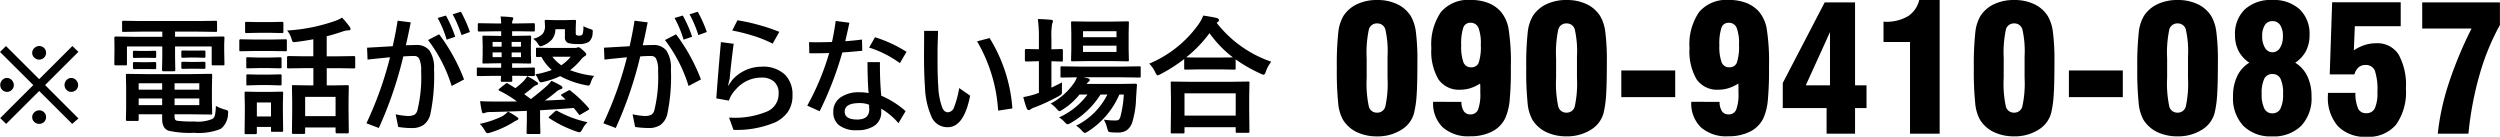<svg xmlns="http://www.w3.org/2000/svg" width="254.734" height="13.931" viewBox="0 0 254.734 13.931"><g transform="translate(-815.507 -100.377)"><path d="M10.493-7.338,7.1-3.955l3.4,3.4L9.864,0,6.5-3.352,3.136,0,2.526-.59,5.9-3.955,2.507-7.332l.609-.6L6.5-4.558,9.883-7.935ZM3.218-3.263a.668.668,0,0,1-.27-.054.668.668,0,0,1-.216-.149.723.723,0,0,1-.146-.222.69.69,0,0,1-.054-.273.714.714,0,0,1,.054-.276.754.754,0,0,1,.146-.229.687.687,0,0,1,.216-.156.636.636,0,0,1,.27-.057.642.642,0,0,1,.267.057.689.689,0,0,1,.222.159.815.815,0,0,1,.152.232.664.664,0,0,1,.057.27.69.69,0,0,1-.054.273.7.7,0,0,1-.149.222.7.7,0,0,1-.222.149A.691.691,0,0,1,3.218-3.263Zm6.551,0a.668.668,0,0,1-.27-.054.668.668,0,0,1-.216-.149.723.723,0,0,1-.146-.222.69.69,0,0,1-.054-.273.714.714,0,0,1,.054-.276.754.754,0,0,1,.146-.229A.687.687,0,0,1,9.5-4.621a.636.636,0,0,1,.27-.057.642.642,0,0,1,.267.057.689.689,0,0,1,.222.159.815.815,0,0,1,.152.232.664.664,0,0,1,.057.27.691.691,0,0,1-.054.273.7.7,0,0,1-.149.222.7.7,0,0,1-.222.149A.691.691,0,0,1,9.769-3.263ZM7.2-.686a.668.668,0,0,1-.054.27A.668.668,0,0,1,7-.2a.723.723,0,0,1-.222.146A.691.691,0,0,1,6.506,0,.714.714,0,0,1,6.23-.054.754.754,0,0,1,6-.2a.687.687,0,0,1-.156-.216.636.636,0,0,1-.057-.27.642.642,0,0,1,.057-.267A.689.689,0,0,1,6-1.174a.83.83,0,0,1,.229-.152.657.657,0,0,1,.273-.057.691.691,0,0,1,.273.054A.7.7,0,0,1,7-1.181a.7.7,0,0,1,.149.222A.69.69,0,0,1,7.2-.686Zm0-6.551a.668.668,0,0,1-.054.27A.668.668,0,0,1,7-6.751a.723.723,0,0,1-.222.146.69.69,0,0,1-.273.054A.714.714,0,0,1,6.23-6.6.754.754,0,0,1,6-6.751a.687.687,0,0,1-.156-.216.636.636,0,0,1-.057-.27A.642.642,0,0,1,5.846-7.5.689.689,0,0,1,6-7.725a.83.83,0,0,1,.229-.152.657.657,0,0,1,.273-.057.691.691,0,0,1,.273.054A.7.7,0,0,1,7-7.731a.7.7,0,0,1,.149.222A.69.69,0,0,1,7.2-7.236ZM21.944-5.072,23.981-5.1q.108,0,.127.032a.237.237,0,0,1,.019.121L24.1-3.758v1.479l.025,1.187a.191.191,0,0,1-.022.117.207.207,0,0,1-.124.022L21.944-.978h-1.65v.2a.656.656,0,0,0,.063.349.391.391,0,0,0,.184.108,11.877,11.877,0,0,0,1.727.076,3.855,3.855,0,0,0,1.911-.273A.689.689,0,0,0,24.413-.9a5.444,5.444,0,0,0,.089-.933,4.132,4.132,0,0,0,.927.375.881.881,0,0,1,.273.108.214.214,0,0,1,.051.165q0,.051-.013.184A1.972,1.972,0,0,1,25,.508a5.943,5.943,0,0,1-2.71.4A9.978,9.978,0,0,1,19.69.7Q19.03.463,19.03-.5V-.978H16.637v.533a.207.207,0,0,1-.022.124.207.207,0,0,1-.124.022H15.463q-.127,0-.127-.146l.025-1.193V-3.732l-.025-1.212a.216.216,0,0,1,.025-.133.166.166,0,0,1,.1-.019l1.955.025Zm.87,3.161V-2.59h-2.52v.679Zm0-2.228h-2.52v.654h2.52ZM16.637-1.911H19.03V-2.59H16.637Zm0-1.574H19.03v-.654H16.637ZM16.872-9.4l-1.765.025a.231.231,0,0,1-.14-.025.219.219,0,0,1-.019-.114v-.851q0-.1.032-.121a.256.256,0,0,1,.127-.019l1.765.025H22.7l1.784-.025q.1,0,.121.025a.219.219,0,0,1,.019.114v.851q0,.1-.025.121a.219.219,0,0,1-.114.019L22.7-9.4H20.344v.521h3.187l1.7-.025q.108,0,.127.025a.237.237,0,0,1,.019.121l-.025.647v.679l.025,1.327q0,.1-.025.121a.237.237,0,0,1-.121.019H24.223q-.108,0-.127-.025a.219.219,0,0,1-.019-.114V-7.89H20.344v1.1l.025,1.3q0,.127-.14.127H19.164q-.146,0-.146-.127l.025-1.3v-1.1h-3.6v1.784q0,.1-.025.121a.237.237,0,0,1-.121.019H14.289q-.133,0-.133-.14l.013-1.327V-8l-.013-.755q0-.146.127-.146l1.708.025h3.053V-9.4ZM23.3-7.478q.14,0,.14.121v.508q0,.114-.14.114l-.768-.025h-.635l-.768.025q-.146,0-.146-.127V-7.37q0-.108.146-.108l.768.013h.635Zm0,1.149q.14,0,.14.114v.508q0,.1-.14.1l-.768-.013h-.635l-.768.013q-.146,0-.146-.1v-.521q0-.1.146-.1l.768.013h.635ZM18.275-7.452q.146,0,.146.121v.521q0,.089-.146.089l-.724-.013h-.628l-.724.013q-.146,0-.146-.1v-.521q0-.108.146-.108l.724.019h.628Zm0,1.149q.146,0,.146.114v.5q0,.114-.146.114l-.724-.013h-.628L16.2-5.58q-.146,0-.146-.114V-6.2q0-.1.146-.1l.724.013h.628Zm15.317.622L31.9-5.656a.2.2,0,0,1-.127-.025.219.219,0,0,1-.019-.114v-.99q0-.127.146-.127l1.688.025h.844V-8.62q-.87.159-1.8.279-.121.013-.171.013a.166.166,0,0,1-.152-.07,1.792,1.792,0,0,1-.089-.235,2.378,2.378,0,0,0-.457-.882,17.832,17.832,0,0,0,4.926-.99,2.952,2.952,0,0,0,.667-.324,9.179,9.179,0,0,1,.781.939.407.407,0,0,1,.089.222q0,.14-.26.14a1.942,1.942,0,0,0-.508.1q-.832.292-1.663.5v2.044h1.066l1.7-.025q.14,0,.14.127v.99q0,.1-.025.121a.2.2,0,0,1-.114.019l-1.7-.025H35.8v1.758h.546l1.562-.025q.1,0,.121.025a.219.219,0,0,1,.019.114l-.025,1.276v1.168l.025,2.2q0,.127-.14.127H36.842Q36.7.958,36.7.832V.362H33.6V.9q0,.127-.14.127H32.4q-.146,0-.146-.127l.025-2.222V-2.342l-.025-1.466q0-.1.025-.121a.237.237,0,0,1,.121-.019l1.555.025h.482V-5.681ZM33.6-2.755V-.793H36.7V-2.755ZM31.357.66a.2.2,0,0,1-.025.127.237.237,0,0,1-.121.019h-.946q-.108,0-.127-.025A.237.237,0,0,1,30.12.66V.311H28.679v.6q0,.133-.146.133h-.946a.231.231,0,0,1-.14-.025.2.2,0,0,1-.019-.108l.025-1.961v-.87l-.025-1.219q0-.108.032-.127a.256.256,0,0,1,.127-.019l1.181.025h1.25l1.193-.025q.108,0,.127.025a.237.237,0,0,1,.019.121l-.025,1v.933ZM30.12-2.184H28.679V-.755H30.12Zm-1.7-6.411H30.2l1.39-.025a.2.2,0,0,1,.127.025.219.219,0,0,1,.019.114v.927a.216.216,0,0,1-.025.133.237.237,0,0,1-.121.019L30.2-7.427H28.418l-1.4.025q-.089,0-.108-.032a.237.237,0,0,1-.019-.121V-8.48q0-.14.127-.14Zm.387-1.777h1.25l1.168-.025q.114,0,.133.025a.173.173,0,0,1,.025.114v.863q0,.1-.032.121a.256.256,0,0,1-.127.019L30.056-9.28h-1.25l-1.181.025A.2.2,0,0,1,27.5-9.28a.219.219,0,0,1-.019-.114v-.863q0-.1.025-.121a.237.237,0,0,1,.121-.019Zm.038,3.612h1.1l1.092-.025a.231.231,0,0,1,.14.025.219.219,0,0,1,.019.114V-5.8q0,.1-.032.121a.256.256,0,0,1-.127.019l-1.092-.025h-1.1l-1.1.025q-.1,0-.121-.025A.219.219,0,0,1,27.6-5.8v-.851q0-.1.025-.121a.219.219,0,0,1,.114-.019Zm0,1.739h1.1l1.092-.025a.231.231,0,0,1,.14.025A.237.237,0,0,1,31.2-4.9v.832q0,.1-.032.127a.256.256,0,0,1-.127.019l-1.092-.032h-1.1l-1.1.032q-.1,0-.121-.025a.237.237,0,0,1-.019-.121V-4.9q0-.108.025-.127a.219.219,0,0,1,.114-.019Zm15.019-2.99q.806-.025,1.041-.025a1.619,1.619,0,0,1,1.365.565,3.175,3.175,0,0,1,.463,1.923A18.672,18.672,0,0,1,46.357-.99,1.907,1.907,0,0,1,45.671.1a2.038,2.038,0,0,1-1.212.324A8.608,8.608,0,0,1,43.082.311l-.26-1.289A7.38,7.38,0,0,0,44-.806a1.547,1.547,0,0,0,.736-.127.786.786,0,0,0,.3-.444,14.155,14.155,0,0,0,.381-4.005,2.654,2.654,0,0,0-.209-1.282.554.554,0,0,0-.508-.254q-.482,0-1.1.044A39.876,39.876,0,0,1,41.107.419L39.844-.063A36.586,36.586,0,0,0,42.25-6.786q-1.079.1-2.292.235l-.051-1.212q1.8-.1,2.615-.152.311-1.384.5-2.6l1.339.171Q44.059-8.836,43.862-8.011Zm3.237-2.78.844-.248A12.772,12.772,0,0,1,48.89-8.88l-.87.3A11.129,11.129,0,0,0,47.1-10.791Zm1.53-.375.838-.26a12.752,12.752,0,0,1,.92,2.063l-.857.317A12,12,0,0,0,48.629-11.166ZM46.122-8.544l1.13-.584a18.751,18.751,0,0,1,2.539,4.6l-1.263.667A14.914,14.914,0,0,0,46.122-8.544Zm6.684,2.825h.768v-.457h-.336l-1.428.025q-.108,0-.127-.025a.237.237,0,0,1-.019-.121l.025-.825V-8l-.025-.844q0-.108.025-.127a.237.237,0,0,1,.121-.019l1.428.025h.336v-.47H52.9l-1.574.025q-.133,0-.133-.14V-10.1a.231.231,0,0,1,.025-.14.2.2,0,0,1,.108-.019l1.574.025h.673a5.029,5.029,0,0,0-.063-.711q.609.019,1.13.076.171.019.171.114a.648.648,0,0,1-.051.159.7.7,0,0,0-.07.362h.616l1.555-.025q.1,0,.127.032a.256.256,0,0,1,.019.127v.546q0,.1-.025.121a.237.237,0,0,1-.121.019l-1.555-.025h-.616v.47h.381l1.416-.025q.1,0,.121.025a.237.237,0,0,1,.019.121L56.6-8v.882l.025.825q0,.108-.025.127a.219.219,0,0,1-.114.019l-1.416-.025h-.381v.457h.584l1.587-.025a.2.2,0,0,1,.127.025.219.219,0,0,1,.019.114v.59q0,.1-.025.121a.237.237,0,0,1-.121.019L55.275-4.9h-.584l.013.47q0,.1-.025.121a.256.256,0,0,1-.127.019h-.857a.231.231,0,0,1-.14-.025.219.219,0,0,1-.019-.114q0-.019.006-.165t.019-.3h-.755l-1.568.025q-.108,0-.127-.025a.219.219,0,0,1-.019-.114V-5.6q0-.1.025-.121a.237.237,0,0,1,.121-.019Zm2.787-2.628h-.952v.482h.952Zm0,1.549v-.482h-.952V-6.8ZM52.7-7.865h.92v-.482H52.7Zm0,1.066h.92v-.482H52.7Zm7.954,3.434A12.438,12.438,0,0,1,62.48-1.625a.222.222,0,0,1,.063.114q0,.044-.127.121L61.7-.978a.49.49,0,0,1-.127.07q-.051,0-.108-.089-.152-.209-.5-.628-1.155.108-3.428.235V-.3L57.567.882a.2.2,0,0,1-.025.127.237.237,0,0,1-.121.019H56.3q-.1,0-.121-.025a.237.237,0,0,1-.019-.121L56.189-.3V-1.327q-1.847.076-3.694.121a1.462,1.462,0,0,0-.521.063.721.721,0,0,1-.235.063q-.083,0-.127-.159a9.832,9.832,0,0,1-.184-1.079q.533.038,1.339.038.343.006.7.006.565,0,1.708-.013a10.891,10.891,0,0,0-1.758-1.079q-.114-.063-.114-.108t.108-.127l.584-.47a.327.327,0,0,1,.159-.083.259.259,0,0,1,.127.057q.571.343.736.457a6.681,6.681,0,0,0,.863-.743,3.377,3.377,0,0,0,.349-.47,6.16,6.16,0,0,1,.908.533q.2.133.2.209,0,.114-.159.152a1.482,1.482,0,0,0-.387.235,9.293,9.293,0,0,1-.87.692q.044.038.362.267.19.14.311.241.927-.711,1.638-1.352a3.81,3.81,0,0,0,.457-.508,7.2,7.2,0,0,1,.99.5q.14.1.14.19,0,.114-.171.159a1.444,1.444,0,0,0-.413.222q-.571.489-1.206.933.87-.032,2.114-.1l-.4-.368q-.076-.063-.076-.1t.14-.108l.584-.324a.324.324,0,0,1,.146-.057A.238.238,0,0,1,60.658-3.364Zm-3.6-1.682a9.252,9.252,0,0,0,1.676-.444A4.966,4.966,0,0,1,57.668-6.83q-.235.013-.387.013a.231.231,0,0,1-.14-.025.166.166,0,0,1-.019-.1v-.679q0-.1.032-.121a.256.256,0,0,1,.127-.019l1.428.025h2.342a.617.617,0,0,0,.248-.038,1.421,1.421,0,0,1,.165-.038q.1,0,.419.286.362.317.362.425a.218.218,0,0,1-.127.184,1.429,1.429,0,0,0-.419.375,6.856,6.856,0,0,1-1.1,1.066,9.461,9.461,0,0,0,2.444.584,1.993,1.993,0,0,0-.336.667q-.108.324-.235.324a1.443,1.443,0,0,1-.235-.038,8.972,8.972,0,0,1-2.653-.927,8.112,8.112,0,0,1-1.727.59,1.232,1.232,0,0,1-.241.044q-.121,0-.254-.292A2.906,2.906,0,0,0,57.059-5.046ZM59.7-5.973a4.261,4.261,0,0,0,.958-.87H58.786A4.151,4.151,0,0,0,59.7-5.973Zm-2.875-2.7a1.918,1.918,0,0,0,.965-.489,1.233,1.233,0,0,0,.248-.812l-.025-.476q0-.108.025-.127a.219.219,0,0,1,.114-.019l.978.025h.908l1-.025a.231.231,0,0,1,.14.025.237.237,0,0,1,.019.121l-.025.635v.571a.22.22,0,0,0,.076.2.576.576,0,0,0,.292.051.381.381,0,0,0,.324-.133,2.592,2.592,0,0,0,.089-.832,3.574,3.574,0,0,0,.647.273,1.311,1.311,0,0,1,.254.1.176.176,0,0,1,.051.14q0,.057-.013.178a1.224,1.224,0,0,1-.381.908,1.924,1.924,0,0,1-1.066.222,3.65,3.65,0,0,1-1.041-.1.6.6,0,0,1-.336-.628v-.781H59.1A1.7,1.7,0,0,1,58.748-8.6a2.336,2.336,0,0,1-.87.6,1.017,1.017,0,0,1-.3.1q-.108,0-.286-.3A1.465,1.465,0,0,0,56.824-8.671Zm5.554,8.5a2.423,2.423,0,0,0-.533.717q-.159.311-.286.311a1.029,1.029,0,0,1-.311-.076A12.348,12.348,0,0,1,58.506-.559q-.089-.057-.089-.1T58.5-.768l.559-.508a.254.254,0,0,1,.146-.076.315.315,0,0,1,.127.051A10.9,10.9,0,0,0,62.378-.171ZM54.266-1.25a6.9,6.9,0,0,1,.92.552q.146.1.146.19,0,.063-.2.159a2.9,2.9,0,0,0-.451.26,10.261,10.261,0,0,1-2.177.965q-.286.076-.311.076-.14,0-.3-.3A2.773,2.773,0,0,0,51.391,0a10.009,10.009,0,0,0,2.3-.781A2.733,2.733,0,0,0,54.266-1.25ZM68-8.011q.806-.025,1.041-.025a1.619,1.619,0,0,1,1.365.565,3.175,3.175,0,0,1,.463,1.923A18.672,18.672,0,0,1,70.5-.99,1.907,1.907,0,0,1,69.812.1,2.038,2.038,0,0,1,68.6.419,8.608,8.608,0,0,1,67.222.311l-.26-1.289a7.38,7.38,0,0,0,1.181.171,1.547,1.547,0,0,0,.736-.127.786.786,0,0,0,.3-.444,14.155,14.155,0,0,0,.381-4.005,2.654,2.654,0,0,0-.209-1.282.554.554,0,0,0-.508-.254q-.482,0-1.1.044A39.876,39.876,0,0,1,65.248.419L63.984-.063A36.586,36.586,0,0,0,66.39-6.786q-1.079.1-2.292.235l-.051-1.212q1.8-.1,2.615-.152.311-1.384.5-2.6l1.339.171Q68.2-8.836,68-8.011Zm3.237-2.78.844-.248A12.772,12.772,0,0,1,73.03-8.88l-.87.3A11.129,11.129,0,0,0,71.24-10.791Zm1.53-.375.838-.26a12.752,12.752,0,0,1,.92,2.063l-.857.317A12,12,0,0,0,72.77-11.166ZM70.262-8.544l1.13-.584a18.751,18.751,0,0,1,2.539,4.6l-1.263.667A14.914,14.914,0,0,0,70.262-8.544Zm6.855-.971.533-1.041a18.971,18.971,0,0,1,2.355.527,17.031,17.031,0,0,1,1.911.654l-.679,1.2a11.932,11.932,0,0,0-2.019-.812A18.377,18.377,0,0,0,77.118-9.515Zm.146,1.352q-.273,2.082-.406,3.548l-.184.768.432-.609A4,4,0,0,1,80.12-5.827a3.208,3.208,0,0,1,2.4.838A2.865,2.865,0,0,1,83.256-2.9a2.88,2.88,0,0,1-.5,1.72A3.427,3.427,0,0,1,81.523-.171a10.072,10.072,0,0,1-4.278.781L76.794-.635h.159A8.543,8.543,0,0,0,80.7-1.276a1.933,1.933,0,0,0,1.143-1.847,1.489,1.489,0,0,0-.508-1.219,1.89,1.89,0,0,0-1.244-.375,3.43,3.43,0,0,0-2.628,1.231,2.871,2.871,0,0,0-.686,1.117L75.493-2.6q.159-2.228.47-5.732Zm11.369-.26q.952-.07,1.708-.171l.025,1.143q-1.25.127-2.031.171a34.515,34.515,0,0,1-2.311,5.992L84.76-1.86a25.775,25.775,0,0,0,2.234-5.357q-.984.025-1.4.025L84.97-7.2l-.025-1.13q.3.013.882.013.47,0,1.454-.025.2-.882.381-2.146l1.39.184Q88.905-9.572,88.632-8.423Zm2.38,5.288q-.1-.978-.114-3.155h1.27A33.651,33.651,0,0,0,92.3-2.875,9.27,9.27,0,0,1,94.783-1.3l-.73,1.225A6.886,6.886,0,0,0,92.3-1.549v.324A1.633,1.633,0,0,1,91.59.2a3.064,3.064,0,0,1-1.758.444A2.76,2.76,0,0,1,87.94.089a1.7,1.7,0,0,1-.527-1.327,1.733,1.733,0,0,1,.87-1.542,3.225,3.225,0,0,1,1.752-.444A4.754,4.754,0,0,1,91.013-3.136Zm.051,1.187A2.484,2.484,0,0,0,90.1-2.12q-1.523,0-1.523.87,0,.806,1.276.806,1.225,0,1.225-1.041a.673.673,0,0,0-.006-.076Zm0-5.827.6-1.054a13.589,13.589,0,0,1,3.212,1.485L94.2-6.189A10.79,10.79,0,0,0,91.063-7.776Zm9.179,4.126,1.117.774Q100.725.336,99.087.336a1.745,1.745,0,0,1-1.612-.946,8.02,8.02,0,0,1-.717-3.1q-.1-1.365-.1-3.263l.013-2.507h1.416q0,.248-.032,1.143-.019.59-.019.952v.952q0,1.644.076,2.634a6.852,6.852,0,0,0,.419,2.177q.209.438.546.438a.7.7,0,0,0,.641-.5A9.883,9.883,0,0,0,100.242-3.65Zm1.822-4.761,1.276-.336a15.747,15.747,0,0,1,2.323,7.173l-1.454.222A15.806,15.806,0,0,0,102.064-8.411ZM112.15.184a7.036,7.036,0,0,0,3.193-3.174h-.7A8.661,8.661,0,0,1,111.617-.1a.925.925,0,0,1-.33.14q-.1,0-.324-.248a2.386,2.386,0,0,0-.546-.451,7.376,7.376,0,0,0,2.9-2.33H112.5a6.934,6.934,0,0,1-1.714,1.53,1.274,1.274,0,0,1-.33.171q-.076,0-.273-.235a2.821,2.821,0,0,0-.622-.546A6.614,6.614,0,0,0,111.966-4.2a2.934,2.934,0,0,0,.273-.546l-1.536.025q-.1,0-.121-.025a.28.28,0,0,1-.019-.127v-.851q0-.1.025-.121a.219.219,0,0,1,.114-.019l1.771.025h4.354l1.765-.025a.2.2,0,0,1,.127.025.219.219,0,0,1,.019.114v.851a.224.224,0,0,1-.022.127q-.022.025-.124.025l-1.765-.025h-3.9l.432.1q.184.063.184.171a.192.192,0,0,1-.108.171.784.784,0,0,0-.2.235h3.39l1.562-.025q.171,0,.171.121v.025a.1.1,0,0,0-.006.025l-.089,1.308a9,9,0,0,1-.4,2.495,1.571,1.571,0,0,1-.584.793,1.664,1.664,0,0,1-.889.209,6.543,6.543,0,0,1-.66-.025q-.235-.019-.286-.083a1.324,1.324,0,0,1-.121-.349,4.349,4.349,0,0,0-.336-.857,7.149,7.149,0,0,0,1.181.083.554.554,0,0,0,.336-.076.731.731,0,0,0,.171-.33,11.532,11.532,0,0,0,.343-2.234h-.457a8.384,8.384,0,0,1-3.2,3.764.981.981,0,0,1-.311.146q-.1,0-.324-.248A2.379,2.379,0,0,0,112.15.184Zm3.663-10.607,1.574-.025a.2.2,0,0,1,.127.025.237.237,0,0,1,.019.121l-.025,1.1V-7.63l.025,1.117q0,.1-.025.121a.237.237,0,0,1-.121.019L115.813-6.4h-2.444l-1.587.025q-.1,0-.121-.025a.219.219,0,0,1-.019-.114l.025-1.117V-9.2l-.025-1.1q0-.108.025-.127a.219.219,0,0,1,.114-.019l1.587.025Zm.457,3.091v-.641h-3.409v.641Zm0-2.114h-3.409v.616h3.409Zm-5.548,5.218q-.013.222-.013.806v.178a.357.357,0,0,1-.07.254,2.7,2.7,0,0,1-.273.171A18.9,18.9,0,0,1,107.974-1.7a1.737,1.737,0,0,0-.413.184.408.408,0,0,1-.235.114q-.108,0-.2-.171a9,9,0,0,1-.349-1.155,10.055,10.055,0,0,0,1.289-.324,1.089,1.089,0,0,1,.152-.057q.1-.032.146-.051V-6.386h-.108l-1.193.032q-.127,0-.127-.146v-.99q0-.14.127-.14l1.193.025h.108V-8.722a13.969,13.969,0,0,0-.108-1.961q.654.013,1.333.076.209.019.209.14a.771.771,0,0,1-.083.26,7.026,7.026,0,0,0-.076,1.447V-7.6l1.028-.025q.1,0,.121.025a.219.219,0,0,1,.019.114v.99a.2.2,0,0,1-.025.127.219.219,0,0,1-.114.019l-1.028-.032v2.691Q110.475-4.094,110.722-4.228Zm12.314,5.2h-1.1q-.1,0-.121-.025a.219.219,0,0,1-.019-.114l.025-2.311V-2.6l-.025-1.574q0-.1.025-.121a.219.219,0,0,1,.114-.019l1.784.025h4.164l1.777-.025a.231.231,0,0,1,.14.025.219.219,0,0,1,.019.114L129.791-2.8v1.276l.025,2.292q0,.1-.032.121a.237.237,0,0,1-.121.019h-1.1q-.108,0-.127-.025a.219.219,0,0,1-.019-.114V.336H123.2v.5q0,.1-.032.121A.256.256,0,0,1,123.037.971ZM123.2-3.11V-.844h5.218V-3.11Zm8.842-3.225a3.307,3.307,0,0,0-.546.99q-.108.336-.235.336a.8.8,0,0,1-.311-.114,14.365,14.365,0,0,1-2.539-1.454v.908q0,.1-.025.121a.2.2,0,0,1-.114.019L126.8-5.554h-2.019l-1.466.025a.2.2,0,0,1-.127-.025.219.219,0,0,1-.019-.114v-.939a15.777,15.777,0,0,1-2.406,1.536,1.5,1.5,0,0,1-.3.127q-.1,0-.248-.324a3.146,3.146,0,0,0-.609-.87,11.7,11.7,0,0,0,5-3.974,4.45,4.45,0,0,0,.508-.927q.946.146,1.365.248.235.076.235.209a.235.235,0,0,1-.127.2.52.52,0,0,0-.108.089A11.984,11.984,0,0,0,132.038-6.335Zm-8.658-.451q.311.025,1.4.025H126.8l1.333-.013a11.7,11.7,0,0,1-2.387-2.469A12.9,12.9,0,0,1,123.379-6.786Z" transform="translate(813 113)"/><path d="M3.762-6.68v.993a11.259,11.259,0,0,0,.224,2.931.834.834,0,0,0,.839.611.836.836,0,0,0,.835-.611,11.05,11.05,0,0,0,.229-2.931v-2.2a9.908,9.908,0,0,0-.229-2.76.834.834,0,0,0-.835-.589.834.834,0,0,0-.839.611,11.42,11.42,0,0,0-.224,2.958Zm-3.041,0A30.625,30.625,0,0,1,.87-10.314a4.164,4.164,0,0,1,.519-1.674,3.317,3.317,0,0,1,1.4-1.213,4.7,4.7,0,0,1,2.039-.422,4.677,4.677,0,0,1,2.048.426,3.268,3.268,0,0,1,1.389,1.226,4.292,4.292,0,0,1,.514,1.622A22.817,22.817,0,0,1,8.93-7.269q0,2.215-.075,3.318A10.624,10.624,0,0,1,8.6-2.145,2.842,2.842,0,0,1,7.3-.4,4.484,4.484,0,0,1,4.825.272,4.685,4.685,0,0,1,2.747-.167,3.321,3.321,0,0,1,1.336-1.441a4.261,4.261,0,0,1-.475-1.67A32.19,32.19,0,0,1,.721-6.68Zm14.6,1.573a4.2,4.2,0,0,1-1,.47,3.412,3.412,0,0,1-1.015.154,2.528,2.528,0,0,1-2.224-1.046,5.6,5.6,0,0,1-.729-3.182,5.787,5.787,0,0,1,.989-3.7,3.649,3.649,0,0,1,3.01-1.217,4.908,4.908,0,0,1,1.727.281,3.427,3.427,0,0,1,1.3.853,3.644,3.644,0,0,1,.831,1.749,21.386,21.386,0,0,1,.242,3.92,33.1,33.1,0,0,1-.127,3.5,5.81,5.81,0,0,1-.426,1.7,2.947,2.947,0,0,1-1.354,1.4,4.839,4.839,0,0,1-2.268.488,3.9,3.9,0,0,1-2.764-.914,3.383,3.383,0,0,1-.98-2.6l2.883.009a1.727,1.727,0,0,0,.246.954.768.768,0,0,0,.668.321.8.8,0,0,0,.782-.488,4.45,4.45,0,0,0,.229-1.709q0-.369,0-.576T15.319-5.106Zm.07-3.964a4.367,4.367,0,0,0-.242-1.727.842.842,0,0,0-.822-.505.734.734,0,0,0-.721.5,5.158,5.158,0,0,0-.211,1.789,4.663,4.663,0,0,0,.229,1.745.8.8,0,0,0,.782.505.776.776,0,0,0,.769-.466A5.1,5.1,0,0,0,15.39-9.07ZM23.063-6.68v.993a11.259,11.259,0,0,0,.224,2.931.834.834,0,0,0,.839.611.836.836,0,0,0,.835-.611,11.05,11.05,0,0,0,.229-2.931v-2.2a9.908,9.908,0,0,0-.229-2.76.834.834,0,0,0-.835-.589.834.834,0,0,0-.839.611,11.42,11.42,0,0,0-.224,2.958Zm-3.041,0a30.625,30.625,0,0,1,.149-3.634,4.164,4.164,0,0,1,.519-1.674,3.317,3.317,0,0,1,1.4-1.213,4.7,4.7,0,0,1,2.039-.422,4.677,4.677,0,0,1,2.048.426,3.268,3.268,0,0,1,1.389,1.226,4.292,4.292,0,0,1,.514,1.622,22.817,22.817,0,0,1,.154,3.081q0,2.215-.075,3.318a10.624,10.624,0,0,1-.25,1.806A2.842,2.842,0,0,1,26.6-.4a4.484,4.484,0,0,1-2.474.668,4.685,4.685,0,0,1-2.079-.439,3.321,3.321,0,0,1-1.411-1.274,4.261,4.261,0,0,1-.475-1.67A32.19,32.19,0,0,1,20.021-6.68Zm9.686,2.953V-6.442H35.2v2.716Zm11.918-1.38a4.2,4.2,0,0,1-1,.47,3.412,3.412,0,0,1-1.015.154,2.528,2.528,0,0,1-2.224-1.046,5.6,5.6,0,0,1-.729-3.182,5.787,5.787,0,0,1,.989-3.7,3.649,3.649,0,0,1,3.01-1.217,4.908,4.908,0,0,1,1.727.281,3.427,3.427,0,0,1,1.3.853,3.644,3.644,0,0,1,.831,1.749,21.386,21.386,0,0,1,.242,3.92,33.1,33.1,0,0,1-.127,3.5,5.81,5.81,0,0,1-.426,1.7,2.947,2.947,0,0,1-1.354,1.4,4.839,4.839,0,0,1-2.268.488,3.9,3.9,0,0,1-2.764-.914,3.383,3.383,0,0,1-.98-2.6l2.883.009a1.727,1.727,0,0,0,.246.954.768.768,0,0,0,.668.321.8.8,0,0,0,.782-.488,4.45,4.45,0,0,0,.229-1.709q0-.369,0-.576T41.625-5.106ZM41.7-9.07a4.367,4.367,0,0,0-.242-1.727.842.842,0,0,0-.822-.505.734.734,0,0,0-.721.5A5.158,5.158,0,0,0,39.7-9.018a4.663,4.663,0,0,0,.229,1.745.8.8,0,0,0,.782.505.776.776,0,0,0,.769-.466A5.1,5.1,0,0,0,41.7-9.07Zm9.272,4.14v-5.423L48.507-4.931ZM50.625,0V-2.61H46.16V-5.168l4.271-8.209h3.094v8.446h1.169v2.32H53.525V0Zm8.5,0V-9.343h-2.7v-2.065h.149a4.3,4.3,0,0,0,2.329-.554,2.687,2.687,0,0,0,1.16-1.661h2.083V0Zm9.545-6.68v.993a11.259,11.259,0,0,0,.224,2.931.834.834,0,0,0,.839.611.836.836,0,0,0,.835-.611A11.05,11.05,0,0,0,70.8-5.687v-2.2a9.908,9.908,0,0,0-.229-2.76.834.834,0,0,0-.835-.589.834.834,0,0,0-.839.611,11.42,11.42,0,0,0-.224,2.958Zm-3.041,0a30.625,30.625,0,0,1,.149-3.634,4.164,4.164,0,0,1,.519-1.674,3.317,3.317,0,0,1,1.4-1.213,4.7,4.7,0,0,1,2.039-.422,4.677,4.677,0,0,1,2.048.426,3.268,3.268,0,0,1,1.389,1.226,4.292,4.292,0,0,1,.514,1.622,22.817,22.817,0,0,1,.154,3.081q0,2.215-.075,3.318a10.624,10.624,0,0,1-.25,1.806A2.842,2.842,0,0,1,72.207-.4a4.484,4.484,0,0,1-2.474.668,4.685,4.685,0,0,1-2.079-.439,3.321,3.321,0,0,1-1.411-1.274,4.261,4.261,0,0,1-.475-1.67A32.19,32.19,0,0,1,65.628-6.68Zm9.686,2.953V-6.442h5.493v2.716ZM85.324-6.68v.993a11.259,11.259,0,0,0,.224,2.931.834.834,0,0,0,.839.611.836.836,0,0,0,.835-.611,11.05,11.05,0,0,0,.229-2.931v-2.2a9.908,9.908,0,0,0-.229-2.76.834.834,0,0,0-.835-.589.834.834,0,0,0-.839.611,11.42,11.42,0,0,0-.224,2.958Zm-3.041,0a30.625,30.625,0,0,1,.149-3.634,4.164,4.164,0,0,1,.519-1.674,3.317,3.317,0,0,1,1.4-1.213,4.7,4.7,0,0,1,2.039-.422,4.677,4.677,0,0,1,2.048.426,3.268,3.268,0,0,1,1.389,1.226,4.292,4.292,0,0,1,.514,1.622,22.817,22.817,0,0,1,.154,3.081q0,2.215-.075,3.318a10.624,10.624,0,0,1-.25,1.806A2.842,2.842,0,0,1,88.862-.4a4.484,4.484,0,0,1-2.474.668,4.685,4.685,0,0,1-2.079-.439A3.321,3.321,0,0,1,82.9-1.441a4.261,4.261,0,0,1-.475-1.67A32.19,32.19,0,0,1,82.283-6.68ZM95.01-9.932a2.156,2.156,0,0,0,.29,1.187.871.871,0,0,0,.756.448.887.887,0,0,0,.769-.448,2.131,2.131,0,0,0,.294-1.187,1.986,1.986,0,0,0-.277-1.138.9.9,0,0,0-.787-.4.881.881,0,0,0-.773.4A2.011,2.011,0,0,0,95.01-9.932Zm-.053,5.88a3.2,3.2,0,0,0,.268,1.485.871.871,0,0,0,.813.492.889.889,0,0,0,.831-.475,3.189,3.189,0,0,0,.268-1.5A3.441,3.441,0,0,0,96.877-5.6a.869.869,0,0,0-.822-.479.884.884,0,0,0-.835.483A3.4,3.4,0,0,0,94.957-4.052ZM93.7-7.233a3.251,3.251,0,0,1-1.094-1.191,3.455,3.455,0,0,1-.365-1.622,3.438,3.438,0,0,1,1.006-2.628,3.905,3.905,0,0,1,2.791-.949,3.905,3.905,0,0,1,2.791.949,3.438,3.438,0,0,1,1.006,2.628,3.455,3.455,0,0,1-.365,1.622,3.251,3.251,0,0,1-1.094,1.191,3.266,3.266,0,0,1,1.235,1.375,4.656,4.656,0,0,1,.426,2.061,4.081,4.081,0,0,1-1.059,3A3.969,3.969,0,0,1,96.021.272,3.906,3.906,0,0,1,93.089-.8,4.1,4.1,0,0,1,92.039-3.8a4.7,4.7,0,0,1,.422-2.061A3.219,3.219,0,0,1,93.7-7.233Zm8.007,3.076h2.8a3.956,3.956,0,0,0,.281,1.608.863.863,0,0,0,.826.457.912.912,0,0,0,.87-.488,3.716,3.716,0,0,0,.264-1.648,5.969,5.969,0,0,0-.268-2.224A.975.975,0,0,0,105.521-7a1.023,1.023,0,0,0-.69.237,1.51,1.51,0,0,0-.426.721h-2.514l.246-7.348h6.987v2.435h-4.676l-.1,2.461a4.519,4.519,0,0,1,1.1-.541,3.767,3.767,0,0,1,1.165-.18,2.55,2.55,0,0,1,2.294,1.143,6.433,6.433,0,0,1,.747,3.472,5.722,5.722,0,0,1-1.006,3.683,3.65,3.65,0,0,1-3,1.23,3.818,3.818,0,0,1-2.931-1.085A4.408,4.408,0,0,1,101.707-3.9ZM112.9,0a24.656,24.656,0,0,1,1.1-5.067,40.2,40.2,0,0,1,2.342-5.647h-5.027v-2.663h7.919v2.3a23.98,23.98,0,0,0-2.07,5.045A33.678,33.678,0,0,0,116.024,0Z" transform="translate(951 114)"/></g></svg>